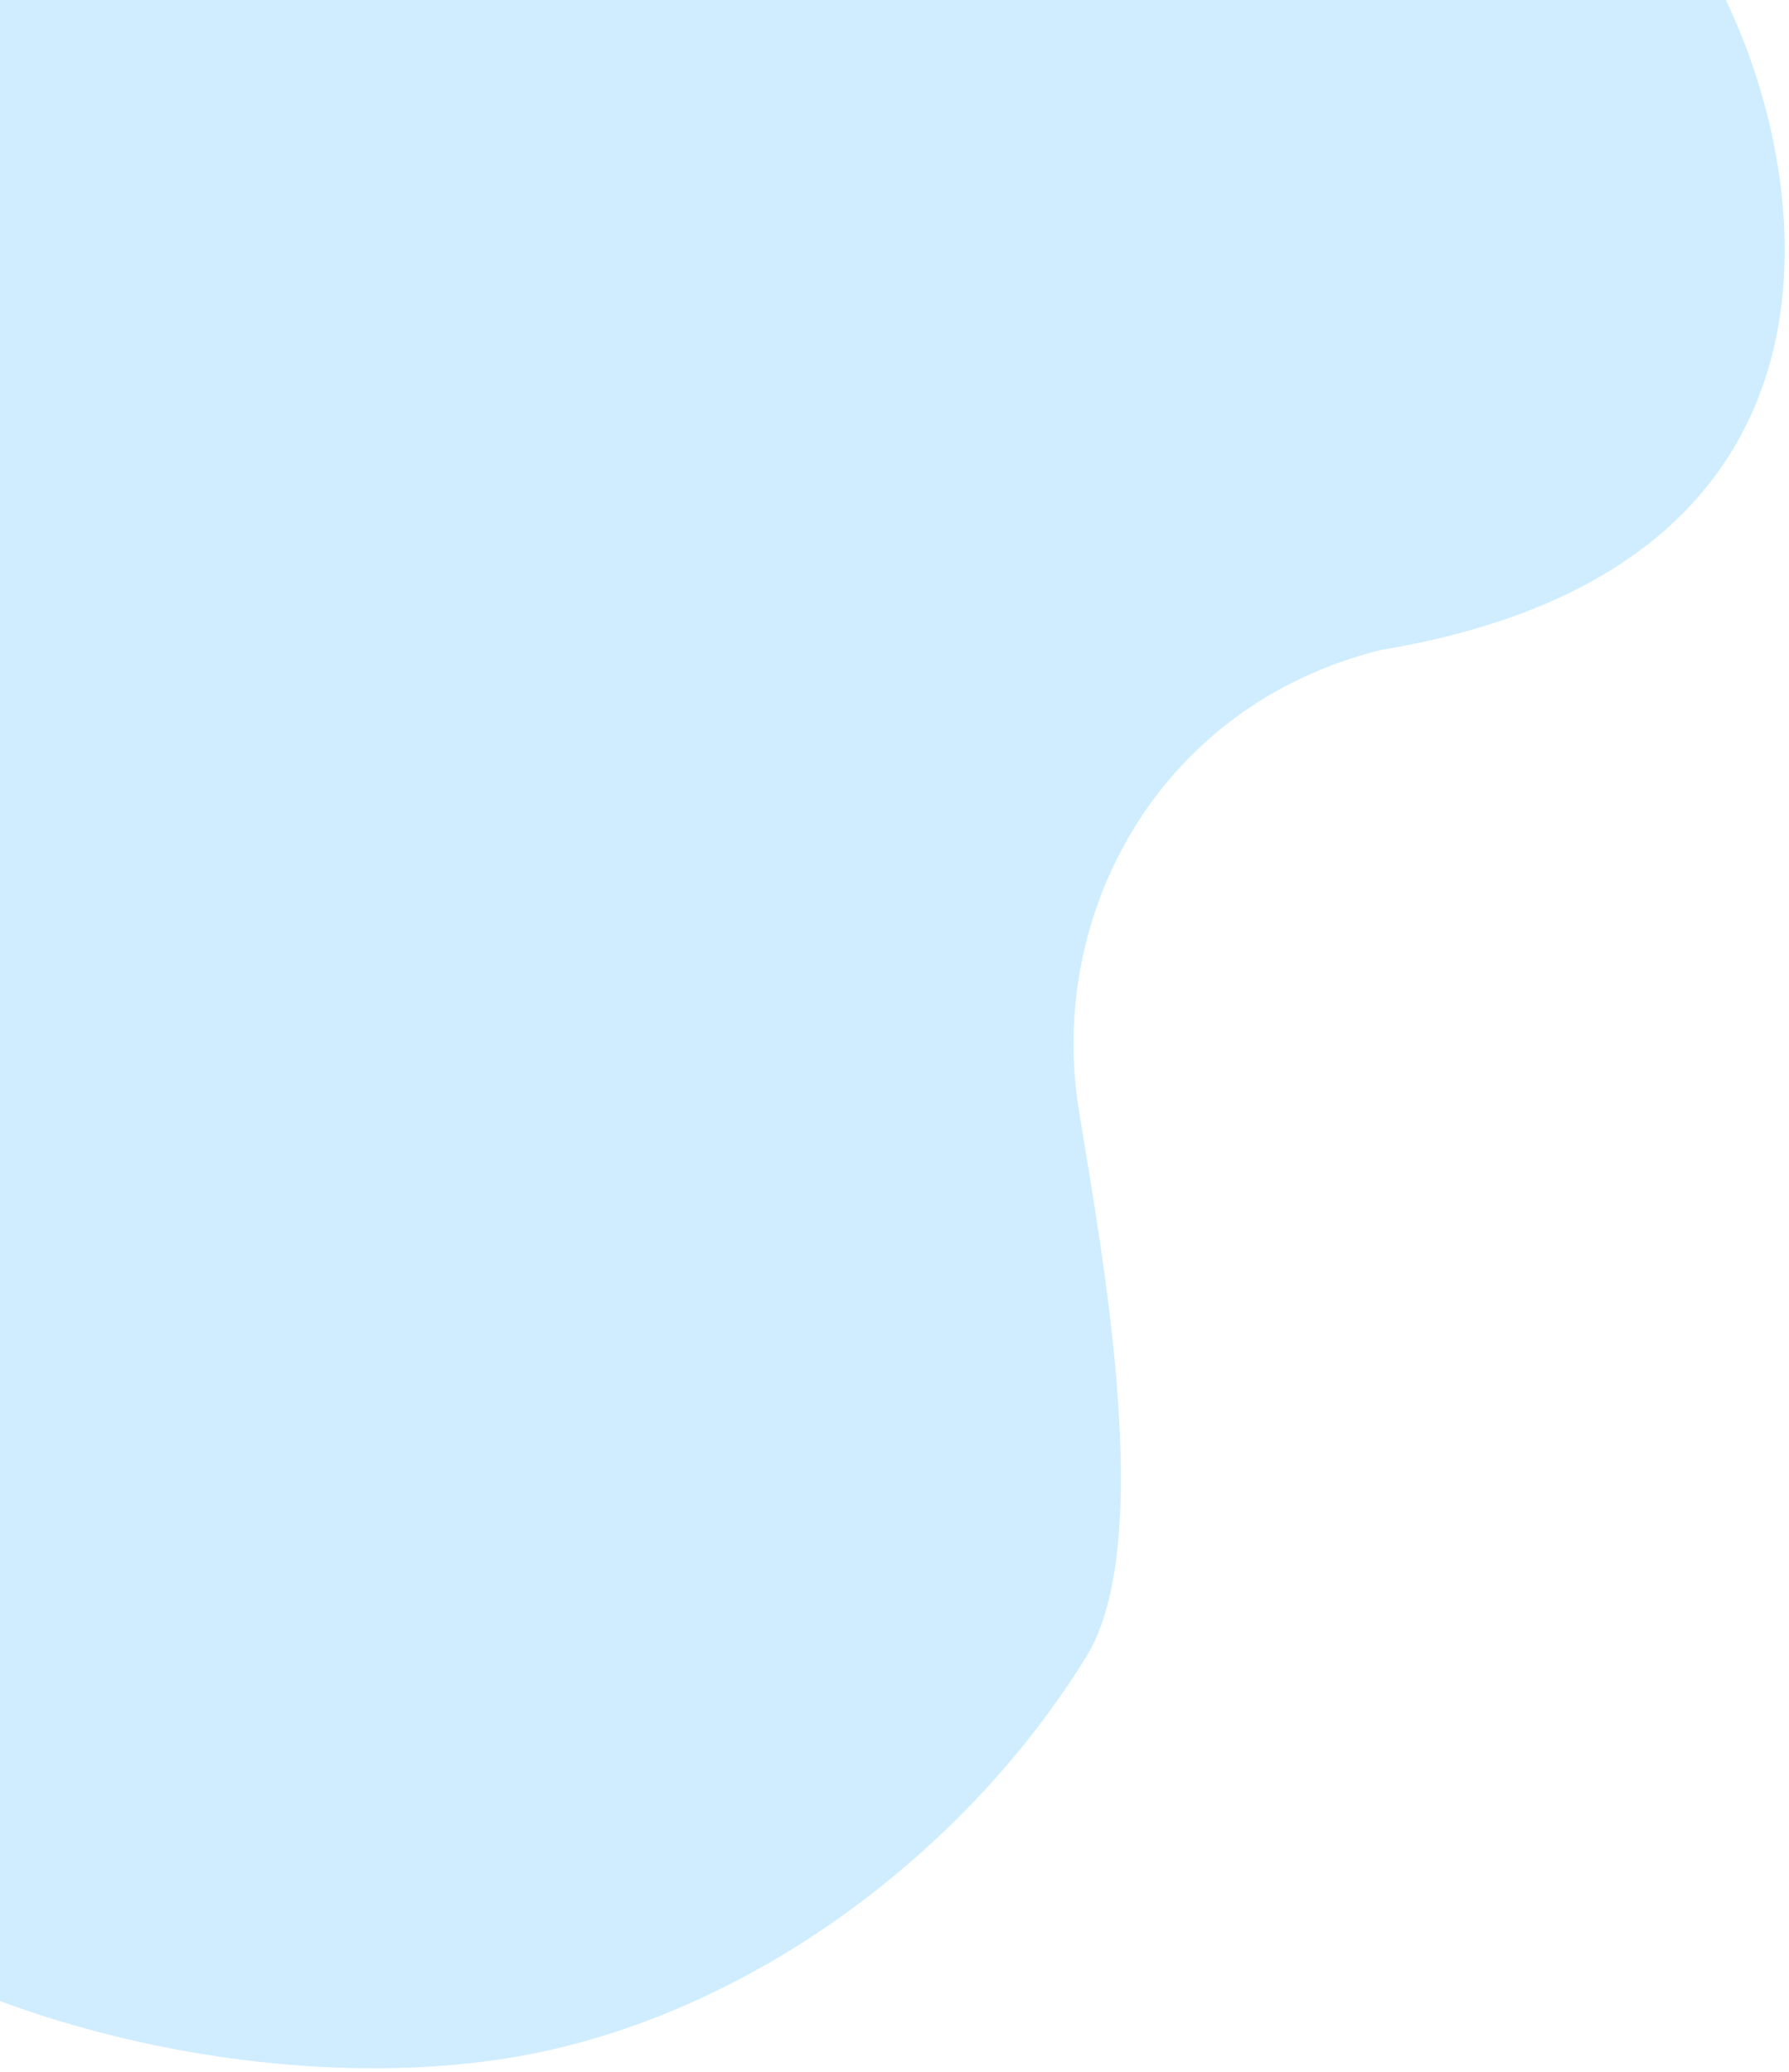 <?xml version="1.0" encoding="UTF-8"?> <svg xmlns="http://www.w3.org/2000/svg" width="171" height="198" viewBox="0 0 171 198" fill="none"><g opacity="0.7"><path d="M-45.931 -24.483C-34.648 -33.283 -21.968 -40.483 -8.389 -44.883C3.593 -48.683 18.97 -52.383 29.653 -43.583C52.119 -25.183 43.232 12.217 96.95 -11.283C150.668 -34.783 154.762 -18.983 163.947 -1.983C173.133 15.017 180.223 54.117 131.996 62.117C110.629 67.417 100.045 87.517 103.141 106.217C105.337 119.817 110.529 147.417 103.84 158.317C92.856 176.117 73.885 190.817 53.417 195.717C20.168 203.817 -39.84 186.617 -39.84 144.417C-39.84 134.117 -36.346 124.117 -31.453 115.117C-21.568 97.417 2.495 79.417 -21.968 58.117C-34.449 47.317 -49.626 38.617 -59.51 25.117C-73.589 5.717 -62.306 -11.683 -45.931 -24.483Z" fill="#BBE5FF"></path></g></svg> 